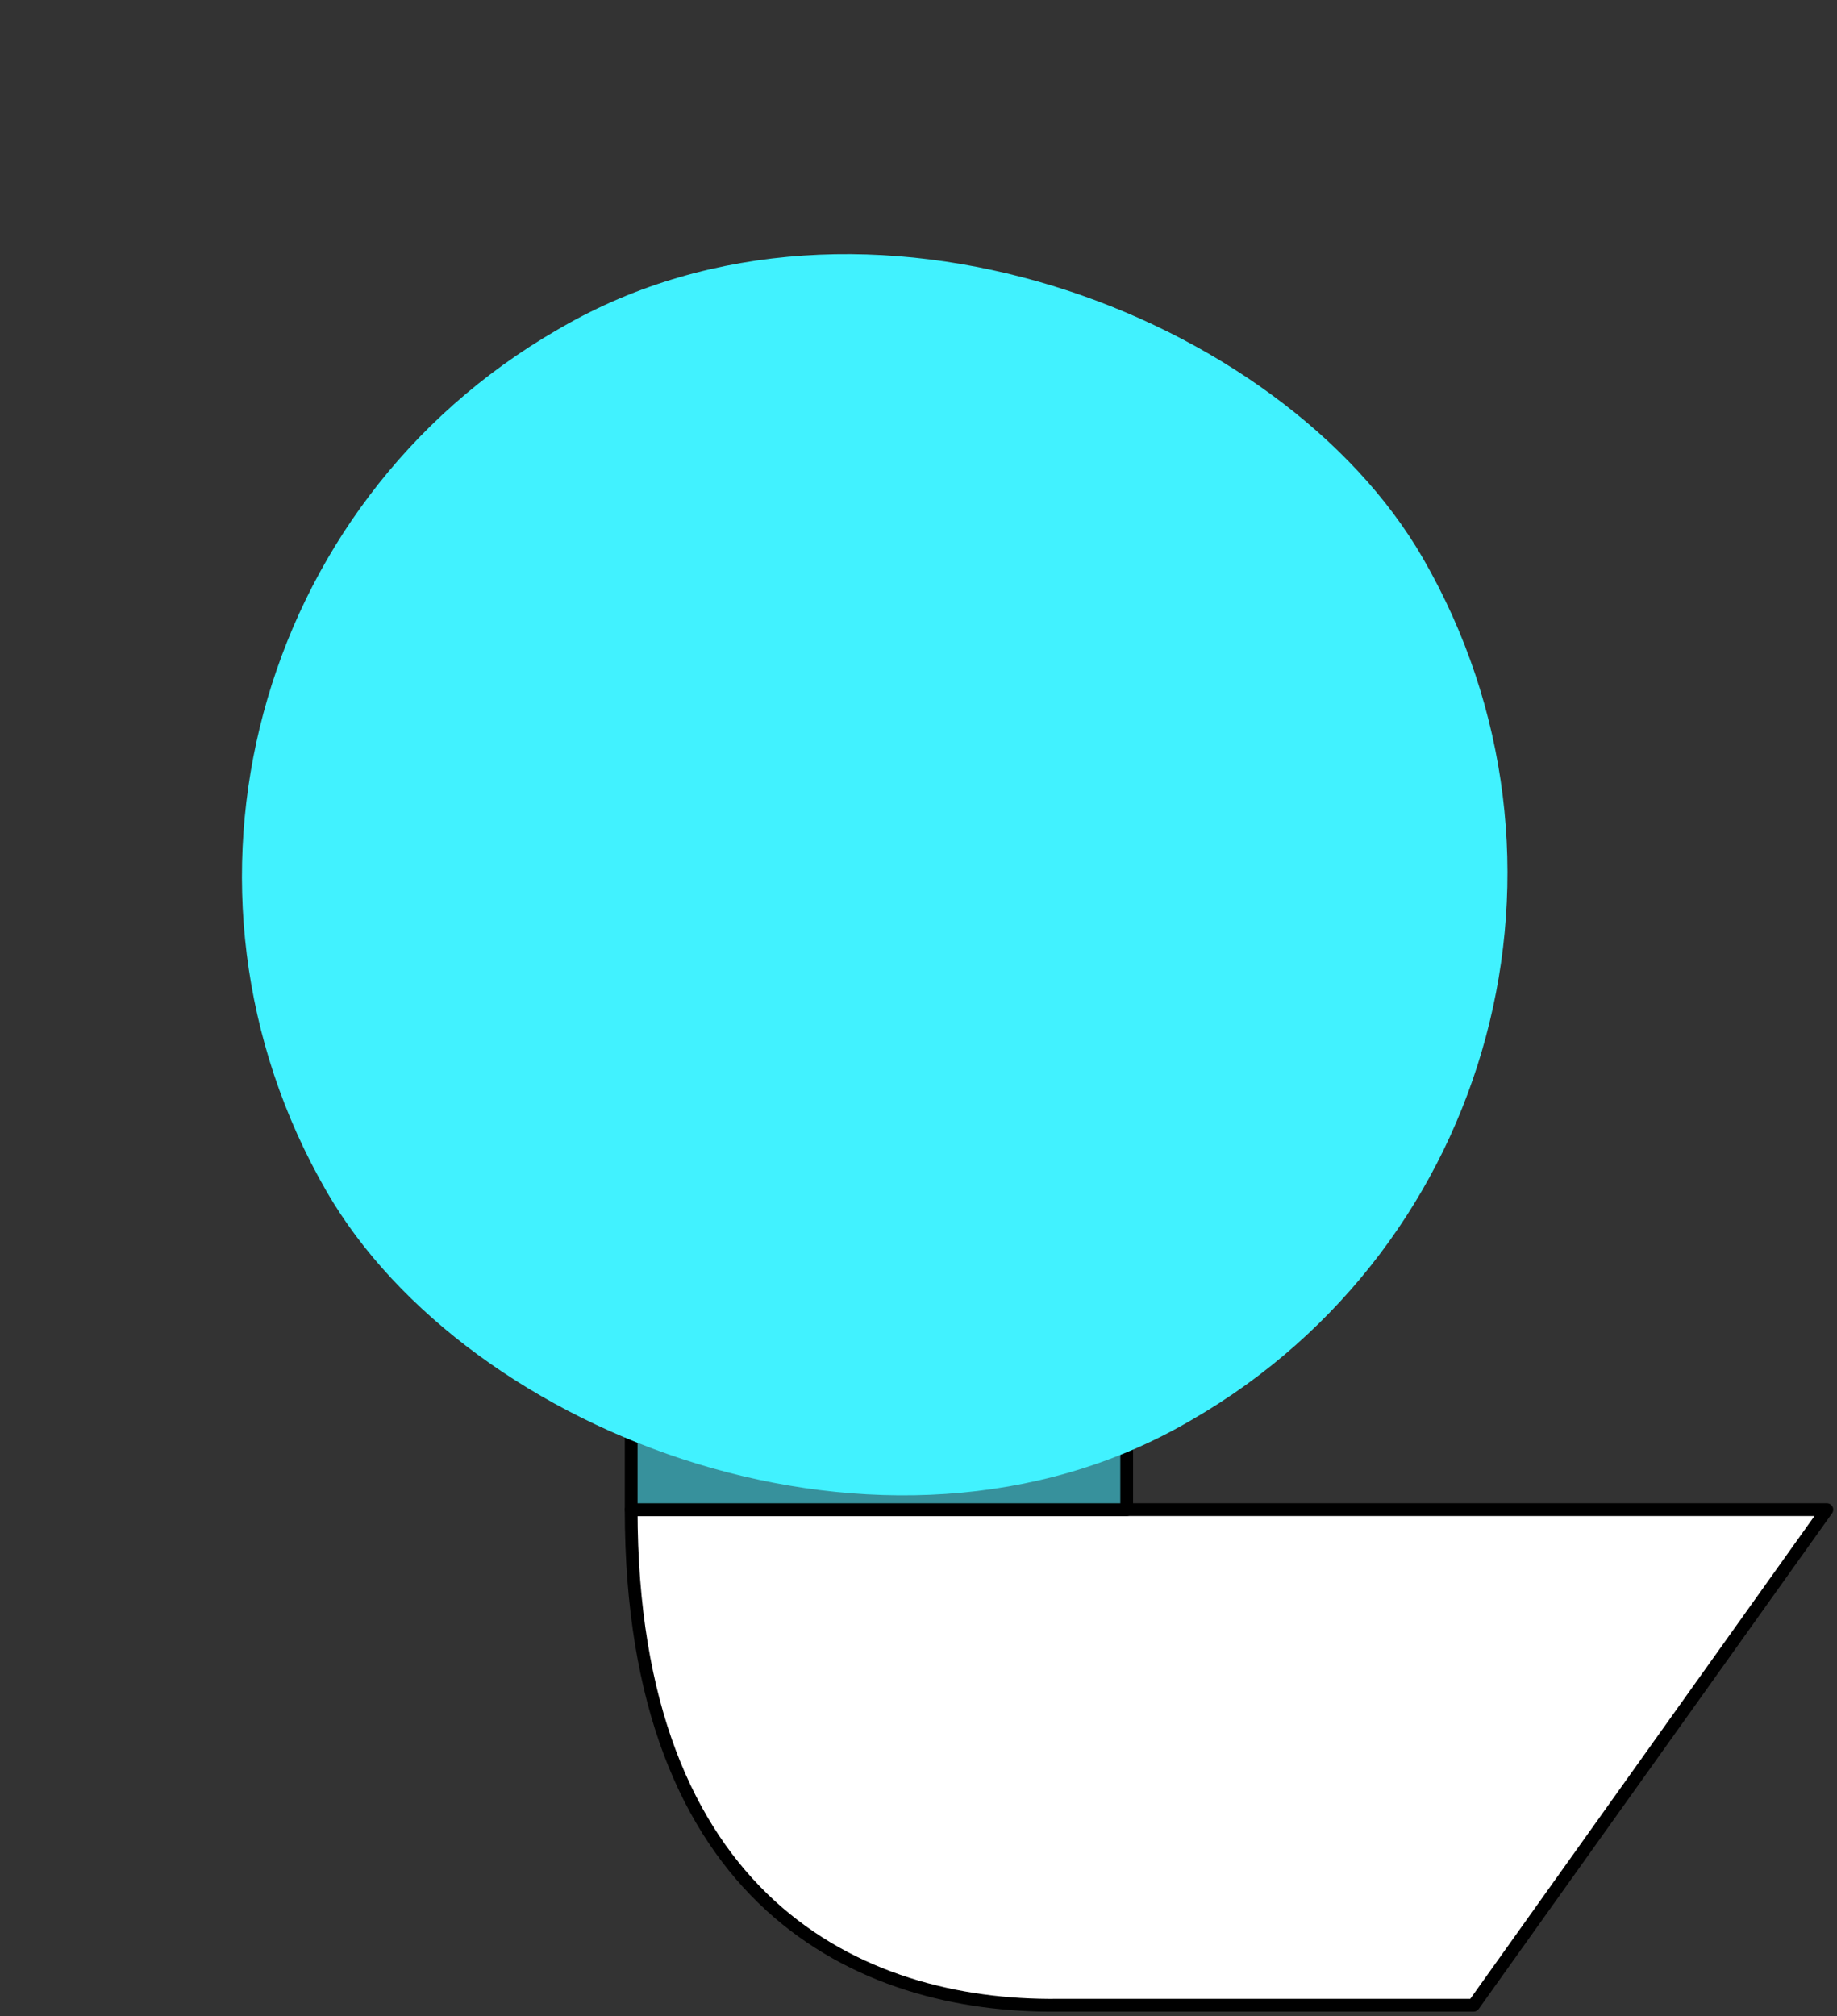 <?xml version="1.0" encoding="UTF-8"?> <svg xmlns="http://www.w3.org/2000/svg" width="72" height="79" viewBox="0 0 72 79" fill="none"><rect x="0" y="0" width="72" height="79" fill="#333333" stroke="none"/><path d="M24.738 59.156H71.602L57.754 78.577H41.457C33.689 78.662 24.738 74.524 24.738 59.156Z" fill="white" stroke="black" stroke-width="0.5" stroke-linejoin="round"></path><path d="M24.739 41.172V59.157H44.16V41.172H52.689L35.379 28.844L16.211 41.172H24.739Z" fill="#37919C" stroke="black" stroke-width="0.5" stroke-linejoin="round"></path><g style="mix-blend-mode:multiply"><rect x="0.441" y="25.281" width="49.62" height="49.425" rx="24.713" transform="rotate(-30 0.441 25.281)" fill="#41F2FF" style="mix-blend-mode:plus-darker"></rect></g></svg> 